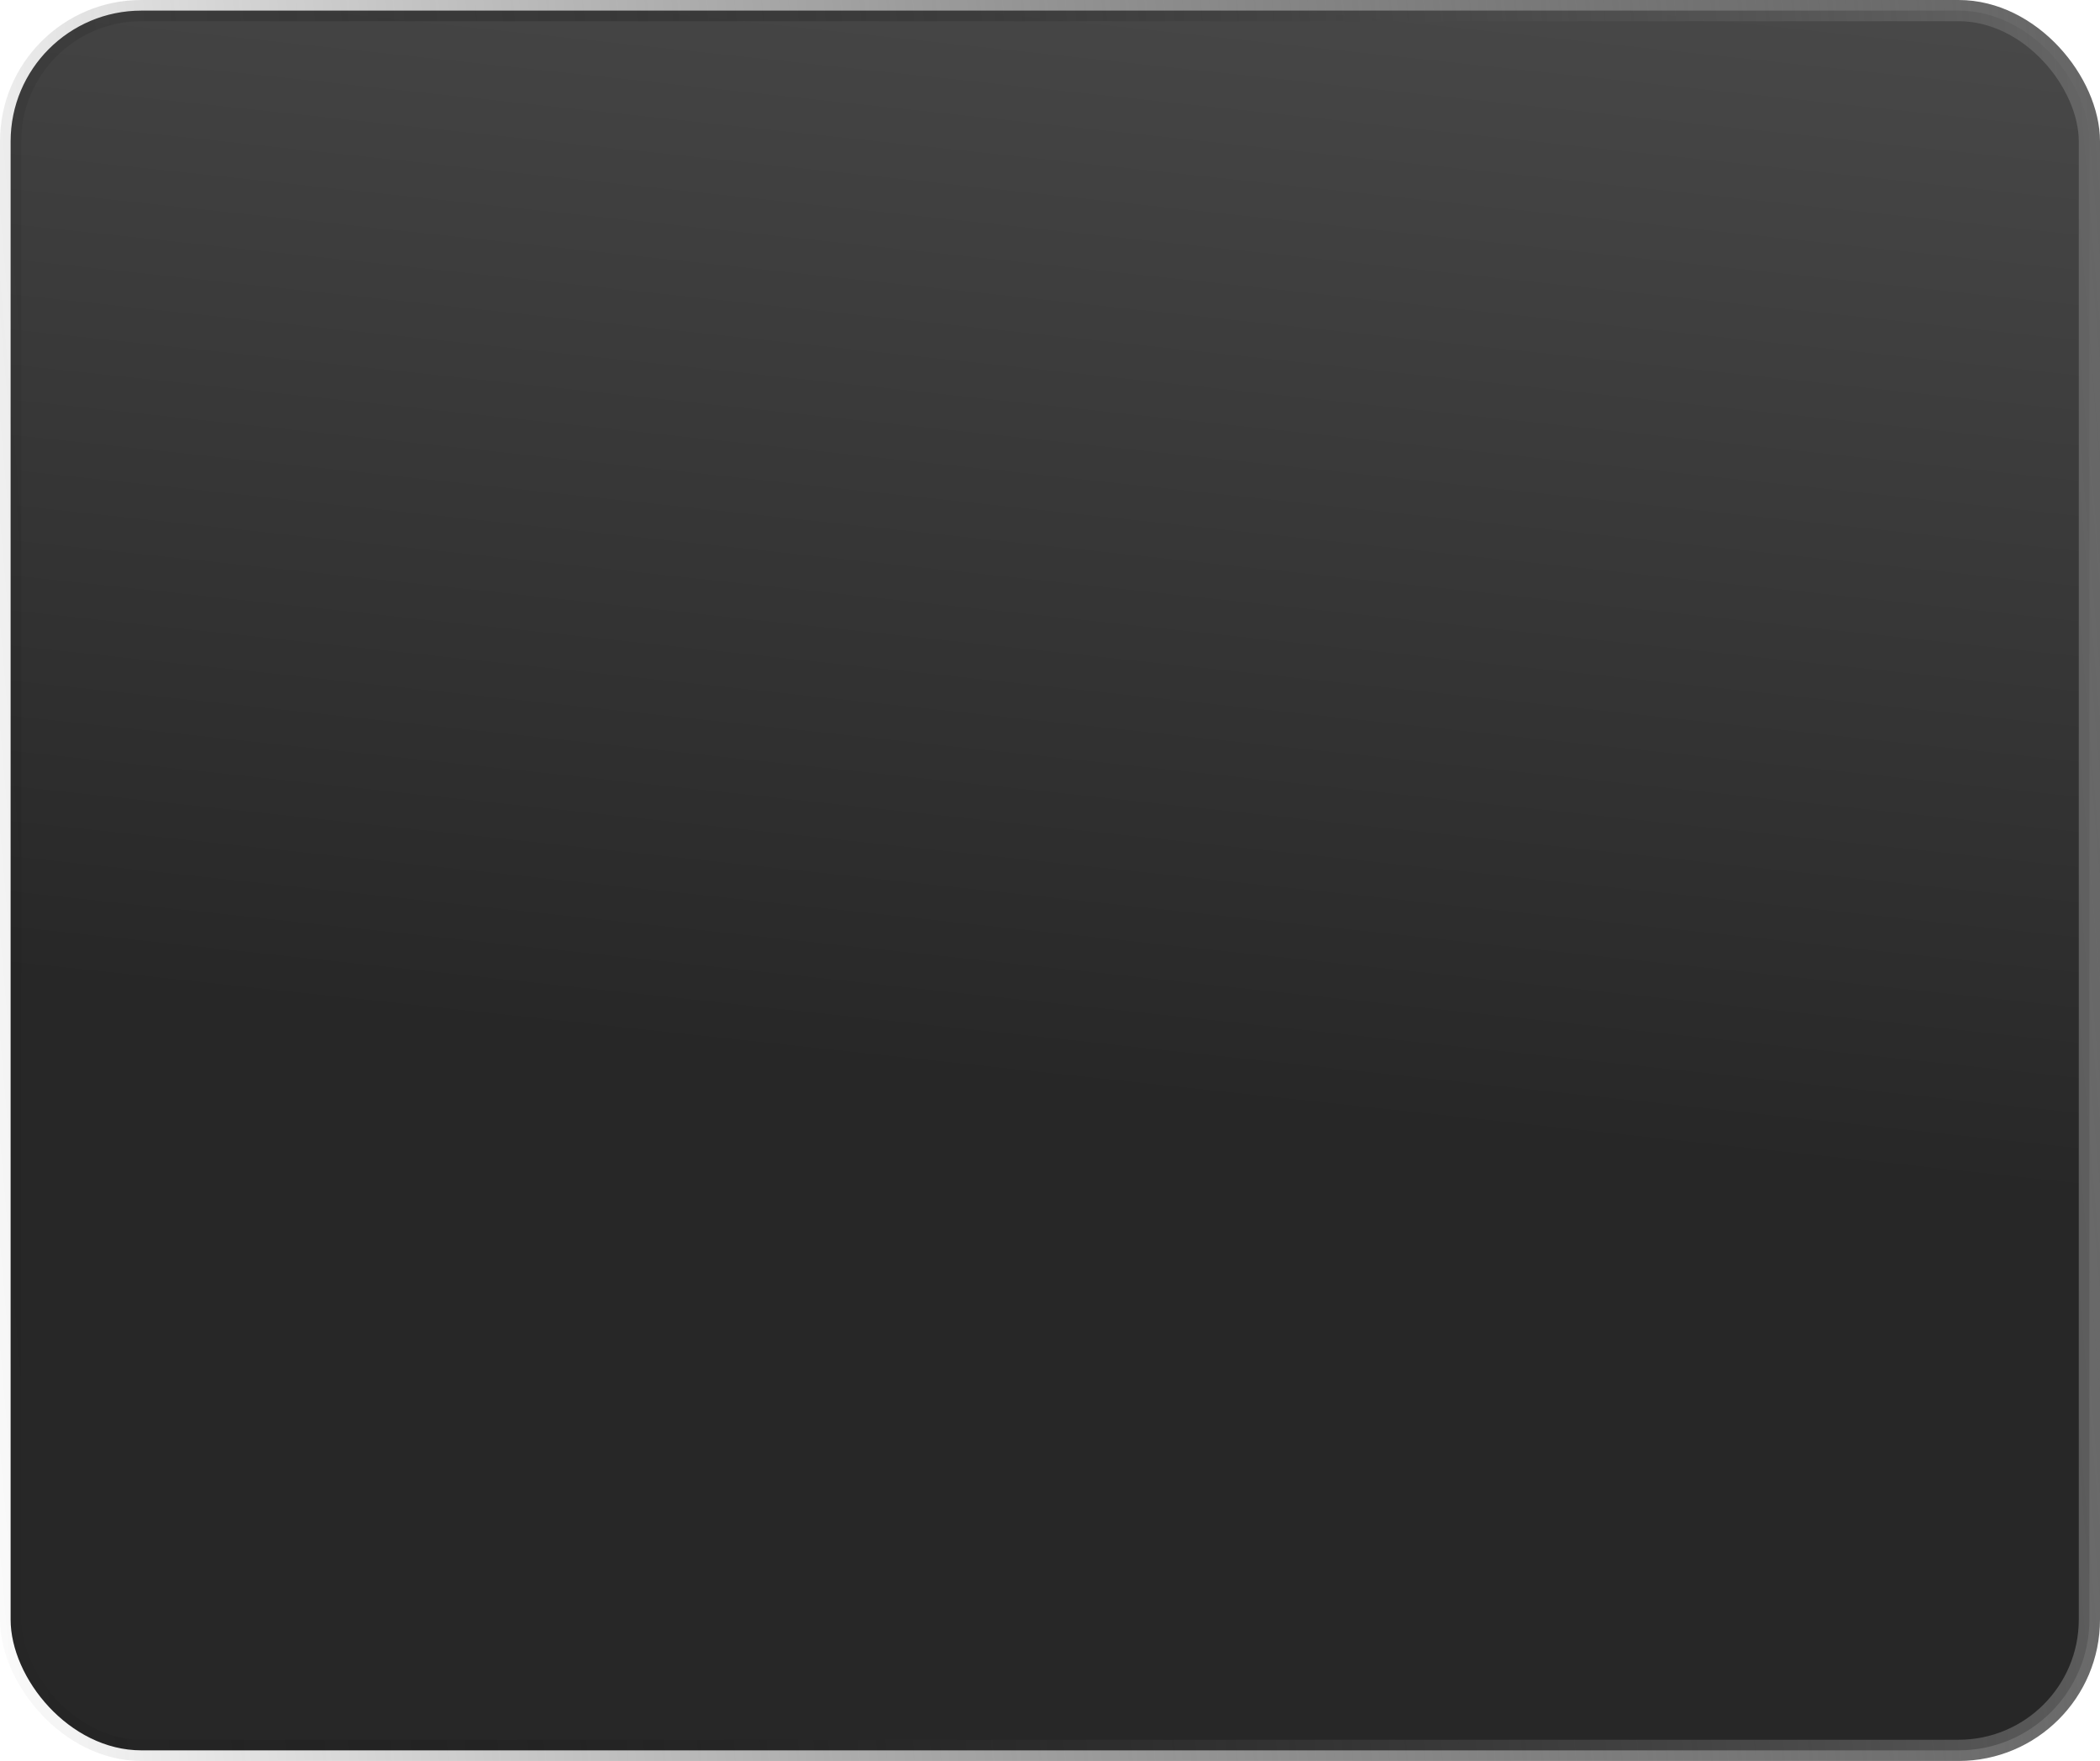 <?xml version="1.0" encoding="UTF-8"?> <svg xmlns="http://www.w3.org/2000/svg" width="297" height="249" viewBox="0 0 297 249" fill="none"><rect x="1.5" y="1.5" width="294" height="246" rx="18.5" fill="url(#paint0_linear_22_3296)" stroke="url(#paint1_linear_22_3296)" stroke-width="3"></rect><defs><linearGradient id="paint0_linear_22_3296" x1="209.272" y1="160.709" x2="262.94" y2="-340.106" gradientUnits="userSpaceOnUse"><stop stop-color="#272727"></stop><stop offset="1" stop-color="#8D8D8D"></stop></linearGradient><linearGradient id="paint1_linear_22_3296" x1="-5.064" y1="241.56" x2="315.542" y2="213.748" gradientUnits="userSpaceOnUse"><stop stop-opacity="0"></stop><stop offset="1" stop-color="#666666"></stop></linearGradient></defs></svg> 